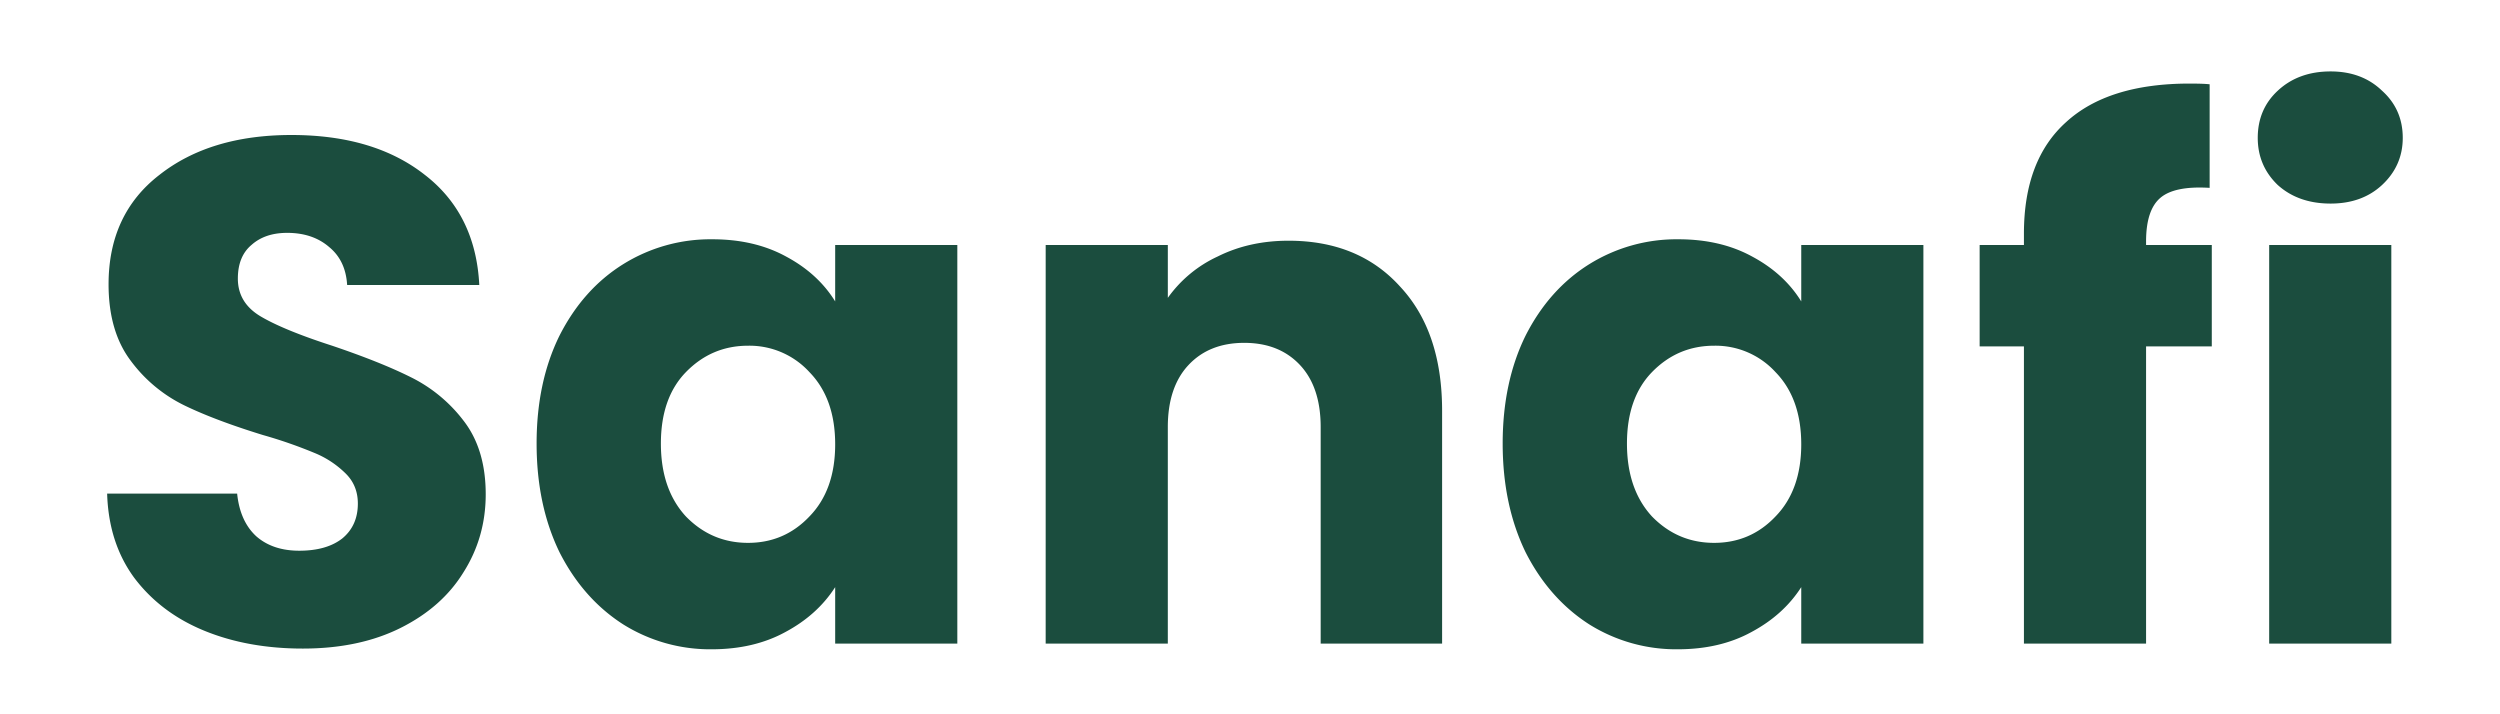 <svg xmlns="http://www.w3.org/2000/svg" width="70" height="20" fill="none"><path fill="#1B4D3E" d="M8.48 18.16c-1.027 0-1.947-.167-2.76-.5-.813-.333-1.467-.827-1.96-1.48-.48-.653-.733-1.44-.76-2.36h3.64c.053.52.233.92.54 1.2.307.267.707.4 1.2.4.507 0 .907-.113 1.2-.34.293-.24.44-.567.44-.98 0-.347-.12-.633-.36-.86a2.67 2.67 0 0 0-.86-.56 12.996 12.996 0 0 0-1.44-.5c-.907-.28-1.647-.56-2.22-.84a4.102 4.102 0 0 1-1.48-1.24c-.413-.547-.62-1.26-.62-2.14 0-1.307.473-2.327 1.42-3.06.947-.747 2.18-1.12 3.7-1.12 1.547 0 2.793.373 3.74 1.12.947.733 1.453 1.76 1.52 3.08h-3.7c-.027-.453-.193-.807-.5-1.06-.307-.267-.7-.4-1.18-.4-.413 0-.747.113-1 .34-.253.213-.38.527-.38.94 0 .453.213.807.64 1.06.427.253 1.093.527 2 .82.907.307 1.64.6 2.2.88a4.18 4.18 0 0 1 1.48 1.22c.413.533.62 1.22.62 2.06 0 .8-.207 1.527-.62 2.18-.4.653-.987 1.173-1.76 1.56s-1.687.58-2.74.58Zm6.545-5.74c0-1.147.213-2.153.64-3.02.44-.867 1.033-1.533 1.78-2a4.62 4.62 0 0 1 2.5-.7c.786 0 1.473.16 2.06.48.6.32 1.06.74 1.38 1.26V6.86h3.42v11.16h-3.42v-1.58c-.334.52-.8.94-1.4 1.26-.587.32-1.274.48-2.06.48a4.585 4.585 0 0 1-2.48-.7c-.747-.48-1.34-1.153-1.78-2.02-.427-.88-.64-1.893-.64-3.04Zm8.36.02c0-.853-.24-1.527-.72-2.02a2.275 2.275 0 0 0-1.72-.74c-.68 0-1.26.247-1.74.74-.467.48-.7 1.147-.7 2s.233 1.533.7 2.04c.48.493 1.06.74 1.74.74.68 0 1.253-.247 1.72-.74.48-.493.72-1.167.72-2.02Zm12.694-5.7c1.307 0 2.347.427 3.12 1.28.787.84 1.18 2 1.18 3.48v6.52h-3.4v-6.06c0-.747-.193-1.327-.58-1.74-.387-.413-.907-.62-1.56-.62s-1.173.207-1.56.62c-.387.413-.58.993-.58 1.74v6.06h-3.42V6.86h3.42v1.48a3.53 3.53 0 0 1 1.4-1.16c.587-.293 1.247-.44 1.98-.44Zm5.996 5.68c0-1.147.214-2.153.64-3.02.44-.867 1.034-1.533 1.78-2a4.62 4.62 0 0 1 2.5-.7c.787 0 1.474.16 2.06.48.6.32 1.06.74 1.38 1.26V6.86h3.42v11.16h-3.42v-1.58c-.333.52-.8.94-1.4 1.26-.586.32-1.273.48-2.06.48a4.585 4.585 0 0 1-2.48-.7c-.746-.48-1.34-1.153-1.78-2.02-.426-.88-.64-1.893-.64-3.04Zm8.36.02c0-.853-.24-1.527-.72-2.02a2.275 2.275 0 0 0-1.72-.74c-.68 0-1.26.247-1.74.74-.466.48-.7 1.147-.7 2s.234 1.533.7 2.04c.48.493 1.06.74 1.74.74.68 0 1.254-.247 1.72-.74.48-.493.72-1.167.72-2.02ZM61.93 9.7h-1.84v8.32h-3.42V9.7h-1.24V6.86h1.24v-.32c0-1.373.393-2.413 1.18-3.12.786-.72 1.94-1.08 3.46-1.08.253 0 .44.007.56.02v2.9c-.654-.04-1.114.053-1.38.28-.267.227-.4.633-.4 1.22v.1h1.84V9.7Zm3.327-4c-.6 0-1.094-.173-1.48-.52-.374-.36-.56-.8-.56-1.32 0-.533.186-.973.56-1.32.386-.36.88-.54 1.48-.54.586 0 1.066.18 1.44.54.386.347.58.787.58 1.32 0 .52-.194.96-.58 1.32-.374.347-.854.52-1.44.52Zm1.7 1.16v11.16h-3.42V6.86h3.42Z"/></svg>